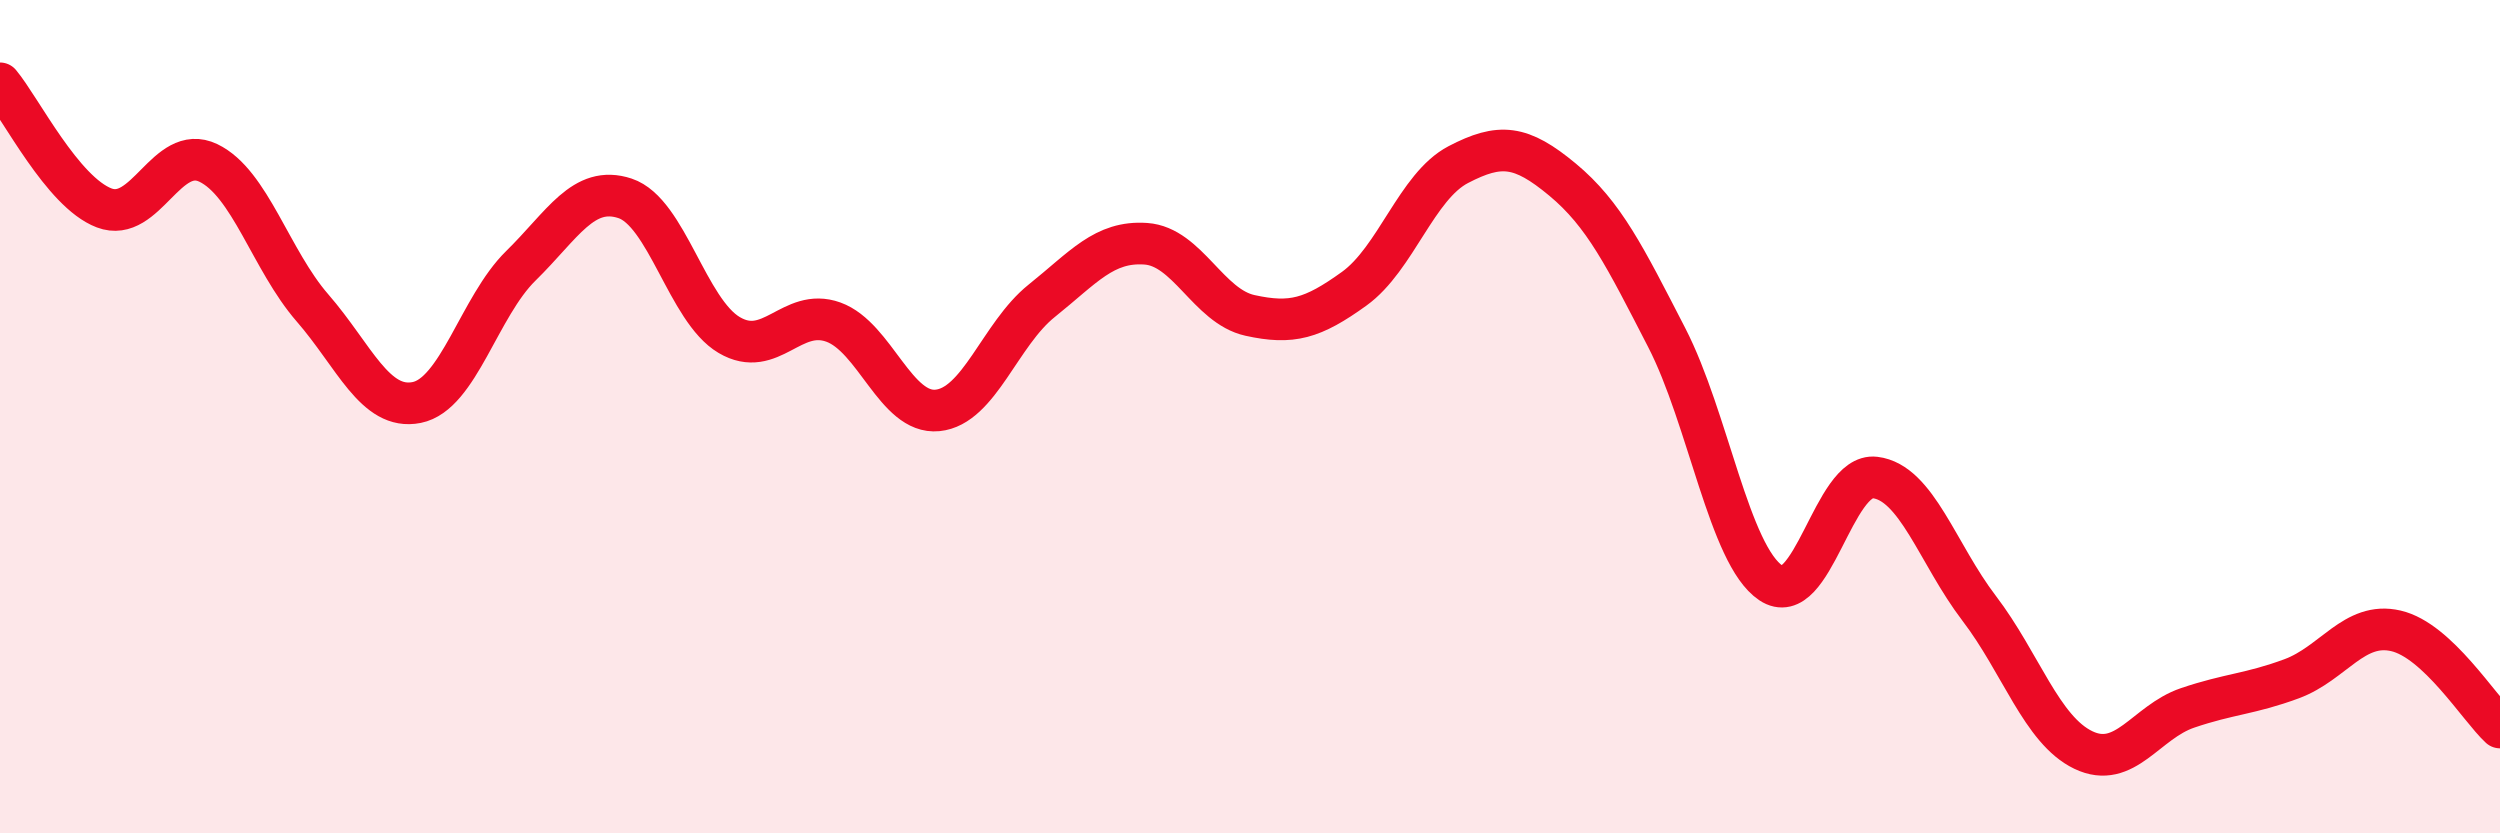 
    <svg width="60" height="20" viewBox="0 0 60 20" xmlns="http://www.w3.org/2000/svg">
      <path
        d="M 0,2 C 0.5,2.6 1.5,4.61 2.5,4.99 C 3.5,5.37 4,3.43 5,3.91 C 6,4.39 6.5,6.24 7.5,7.39 C 8.5,8.54 9,9.86 10,9.66 C 11,9.46 11.5,7.36 12.5,6.38 C 13.5,5.4 14,4.43 15,4.76 C 16,5.09 16.5,7.45 17.5,8.04 C 18.5,8.63 19,7.37 20,7.73 C 21,8.09 21.5,9.95 22.5,9.85 C 23.5,9.75 24,8.02 25,7.22 C 26,6.42 26.5,5.78 27.5,5.85 C 28.5,5.92 29,7.35 30,7.57 C 31,7.79 31.5,7.65 32.5,6.93 C 33.5,6.21 34,4.47 35,3.95 C 36,3.43 36.5,3.48 37.5,4.31 C 38.5,5.14 39,6.16 40,8.1 C 41,10.04 41.5,13.32 42.5,13.99 C 43.5,14.66 44,11.34 45,11.46 C 46,11.58 46.5,13.29 47.5,14.6 C 48.5,15.91 49,17.52 50,18 C 51,18.48 51.5,17.33 52.5,16.99 C 53.5,16.65 54,16.66 55,16.29 C 56,15.92 56.5,14.91 57.5,15.14 C 58.5,15.37 59.5,17 60,17.46L60 20L0 20Z"
        fill="#EB0A25"
        opacity="0.1"
        stroke-linecap="round"
        stroke-linejoin="round"
      />
      <path
        d="M 0,2 C 0.5,2.6 1.5,4.61 2.5,4.99 C 3.5,5.37 4,3.43 5,3.91 C 6,4.39 6.5,6.24 7.5,7.39 C 8.5,8.54 9,9.86 10,9.66 C 11,9.46 11.5,7.36 12.5,6.38 C 13.5,5.4 14,4.43 15,4.76 C 16,5.09 16.5,7.45 17.5,8.04 C 18.5,8.63 19,7.37 20,7.73 C 21,8.09 21.5,9.95 22.5,9.85 C 23.5,9.75 24,8.02 25,7.22 C 26,6.42 26.5,5.78 27.5,5.85 C 28.5,5.92 29,7.35 30,7.57 C 31,7.79 31.5,7.65 32.5,6.93 C 33.5,6.21 34,4.47 35,3.95 C 36,3.43 36.5,3.48 37.5,4.31 C 38.5,5.14 39,6.16 40,8.1 C 41,10.04 41.5,13.32 42.5,13.99 C 43.5,14.66 44,11.34 45,11.46 C 46,11.58 46.5,13.29 47.5,14.6 C 48.5,15.91 49,17.52 50,18 C 51,18.48 51.5,17.33 52.5,16.99 C 53.5,16.65 54,16.66 55,16.29 C 56,15.92 56.5,14.91 57.5,15.14 C 58.5,15.37 59.5,17 60,17.46"
        stroke="#EB0A25"
        stroke-width="1"
        fill="none"
        stroke-linecap="round"
        stroke-linejoin="round"
      />
    </svg>
  